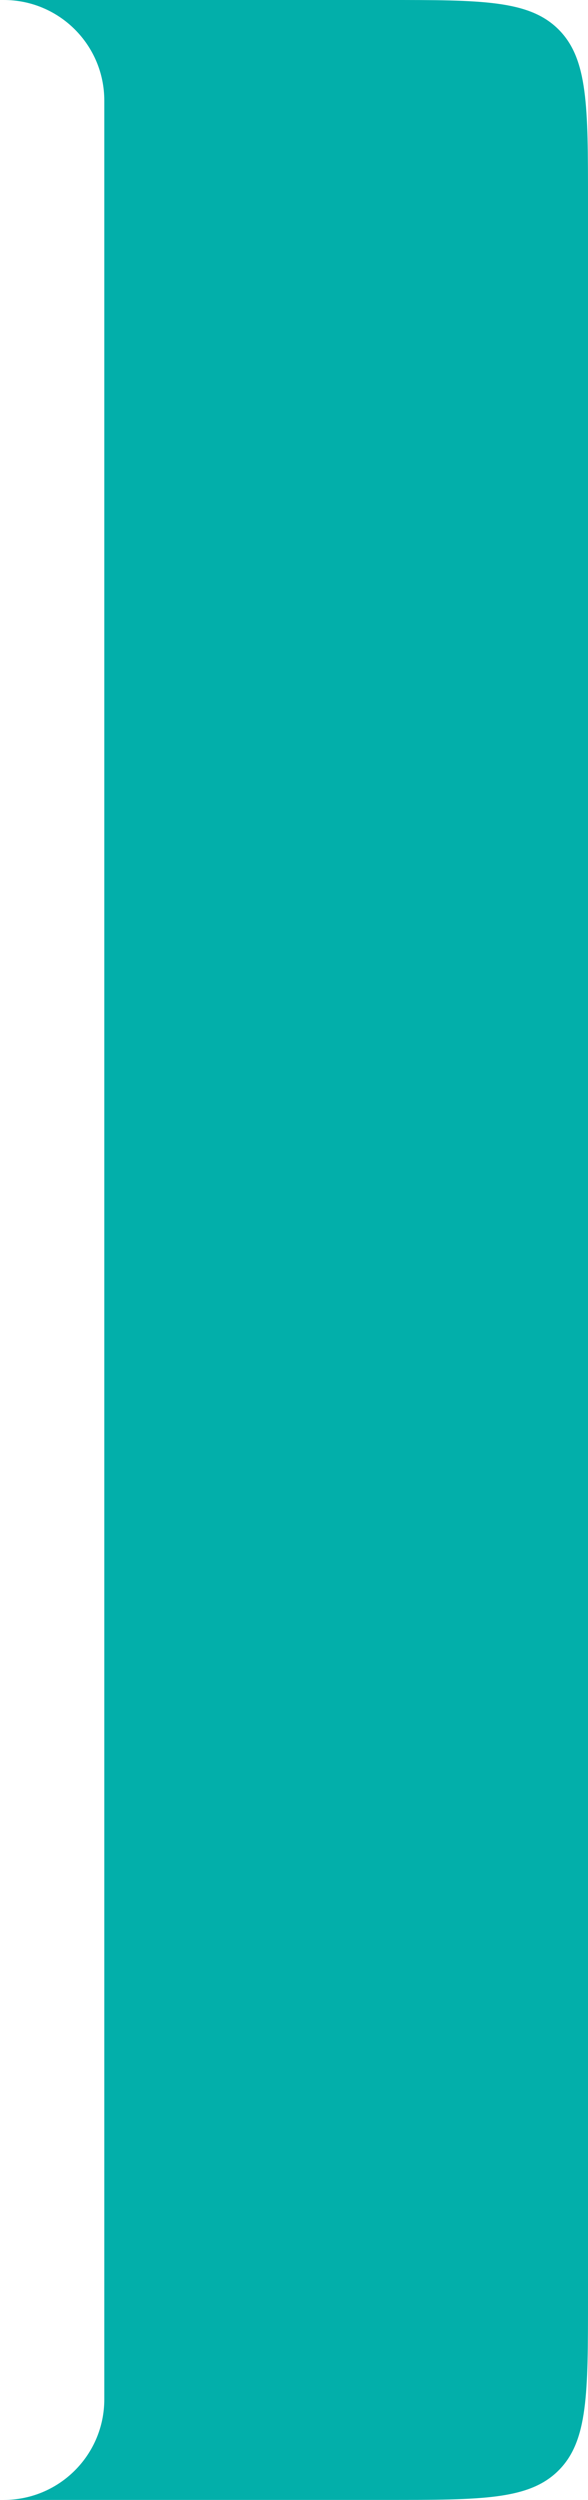 <?xml version="1.0" encoding="UTF-8"?> <svg xmlns="http://www.w3.org/2000/svg" width="117" height="497" viewBox="0 0 117 497" fill="none"><path fill-rule="evenodd" clip-rule="evenodd" d="M0.753 497H77C95.856 497 105.284 497 111.142 491.142C117 485.284 117 475.856 117 457V40C117 21.144 117 11.716 111.142 5.858C105.284 0 95.856 0 77 0H0.753C11.798 0 20.753 8.954 20.753 20V477C20.753 488.046 11.798 497 0.753 497Z" fill="#02AFAA"></path></svg> 